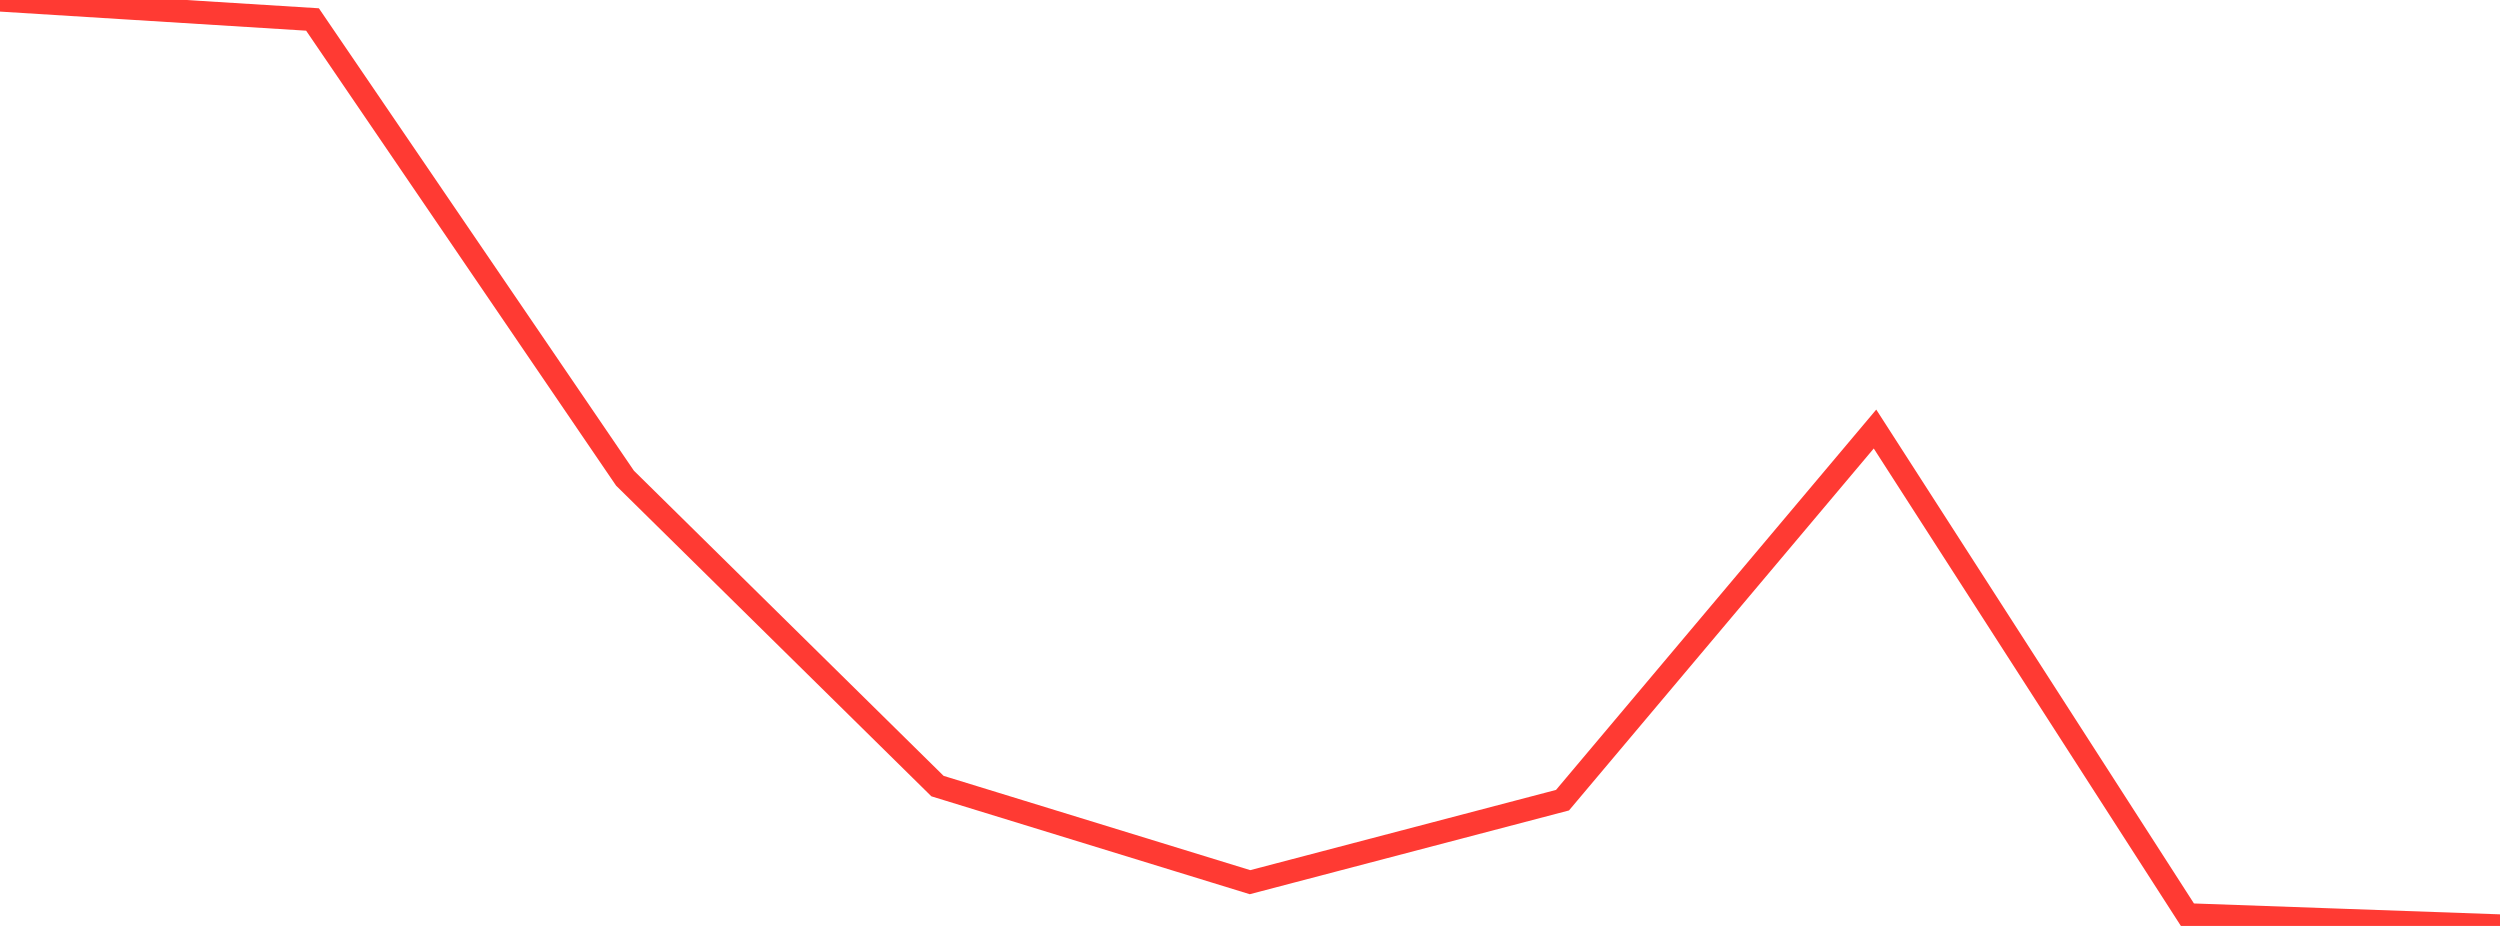 <?xml version="1.0" standalone="no"?>
<!DOCTYPE svg PUBLIC "-//W3C//DTD SVG 1.1//EN" "http://www.w3.org/Graphics/SVG/1.1/DTD/svg11.dtd">

<svg width="135" height="50" viewBox="0 0 135 50" preserveAspectRatio="none" 
  xmlns="http://www.w3.org/2000/svg"
  xmlns:xlink="http://www.w3.org/1999/xlink">


<polyline points="0.0, 0.0 16.875, 1.052 33.75, 25.821 50.625, 42.449 67.5, 47.638 84.375, 43.21 101.25, 23.168 118.125, 49.4 135.0, 50.0" fill="none" stroke="#ff3a33" stroke-width="1.25"/>

</svg>